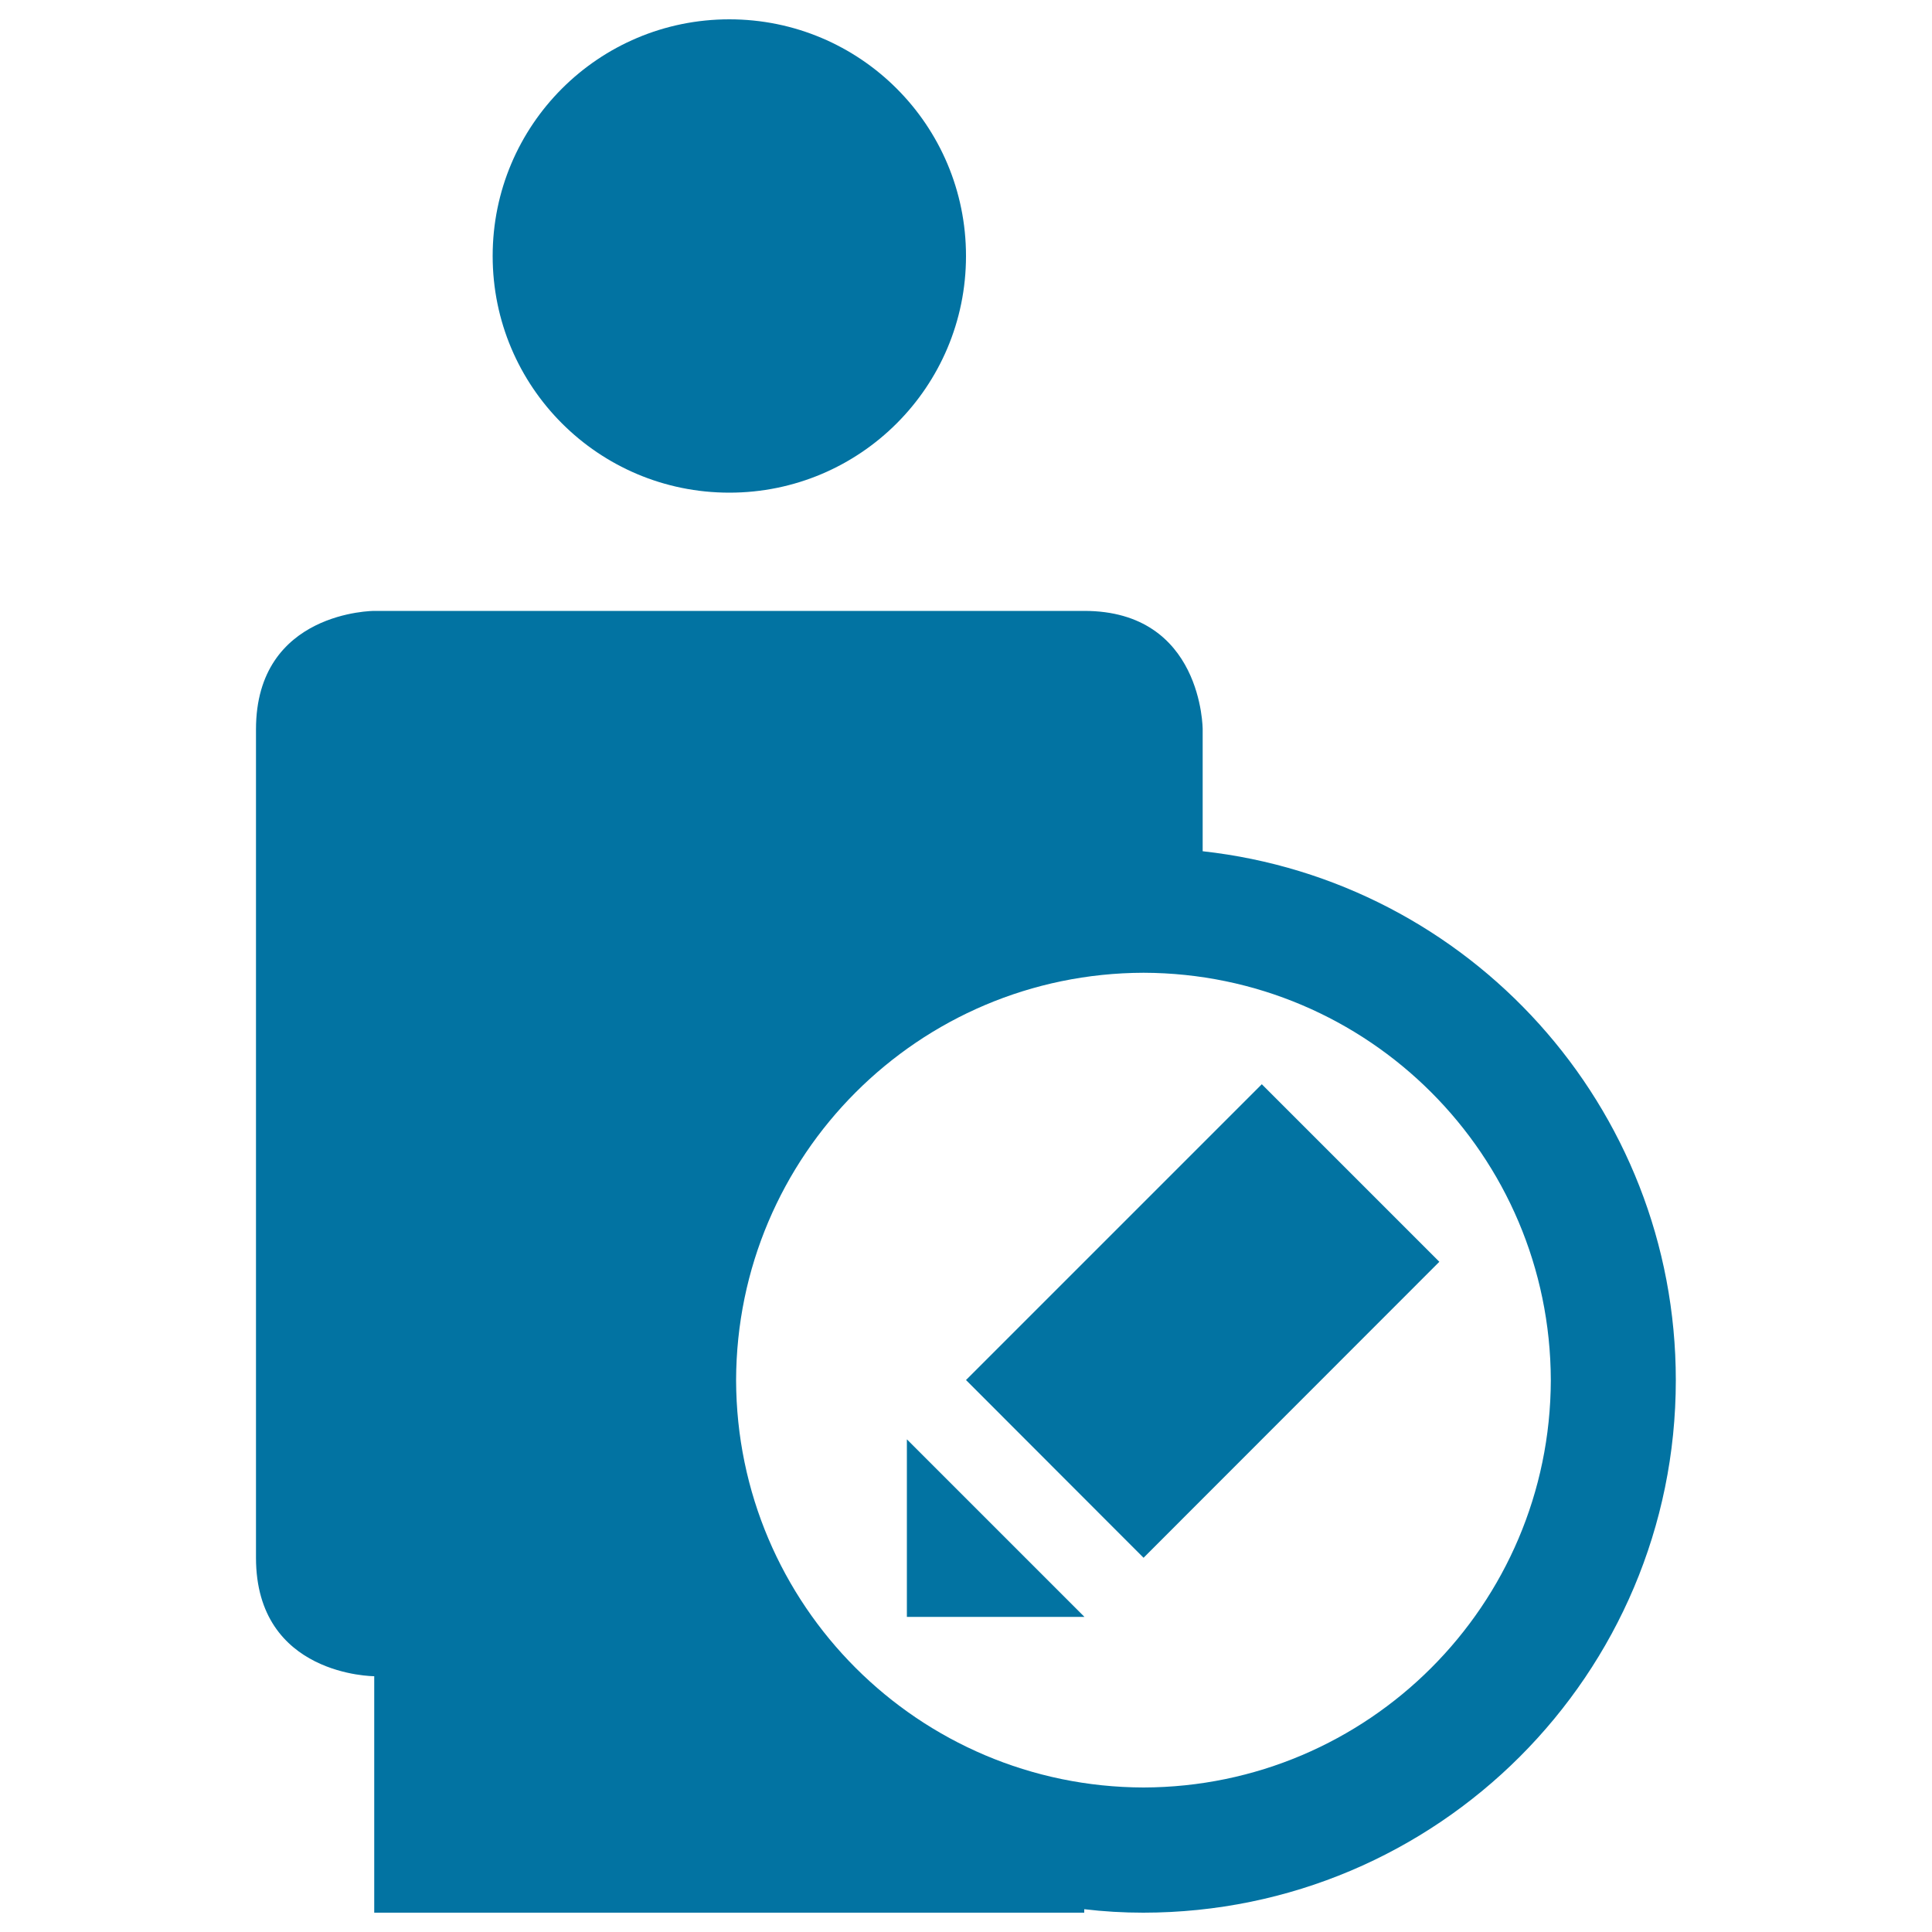 <svg xmlns="http://www.w3.org/2000/svg" viewBox="0 0 1000 1000" style="fill:#0273a2">
<title>User Edit SVG icon</title>
<g><path d="M377.5,255c67.7,0,122.5-54.8,122.5-122.5C500,64.8,445.2,10,377.5,10S255,64.8,255,132.5C255,200.2,309.8,255,377.5,255z M622.5,440.6c0-37.9,0-63.1,0-63.1s0-61.3-61.3-61.3c-30.6,0-367.5,0-367.5,0s-61.2,0-61.2,61.3v428.8c0,61.3,61.2,61.3,61.2,61.3V990h367.5v-1.8c10.1,1.2,20.2,1.8,30.6,1.8c152.2-0.1,275.6-123.4,275.6-275.6C867.4,572.5,760.3,455.8,622.5,440.6z M591.9,925.2c-116.4-0.3-210.6-94.4-210.9-210.8c0.3-116.4,94.4-210.6,210.9-210.9c116.3,0.3,210.5,94.4,210.8,210.9C802.4,830.7,708.2,924.9,591.9,925.2z"/><path d="M561.3,836.9h-91.9V745L561.3,836.9z M745,653.1L591.9,806.3L500,714.3l153.1-153.1L745,653.1z"/></g>
</svg>